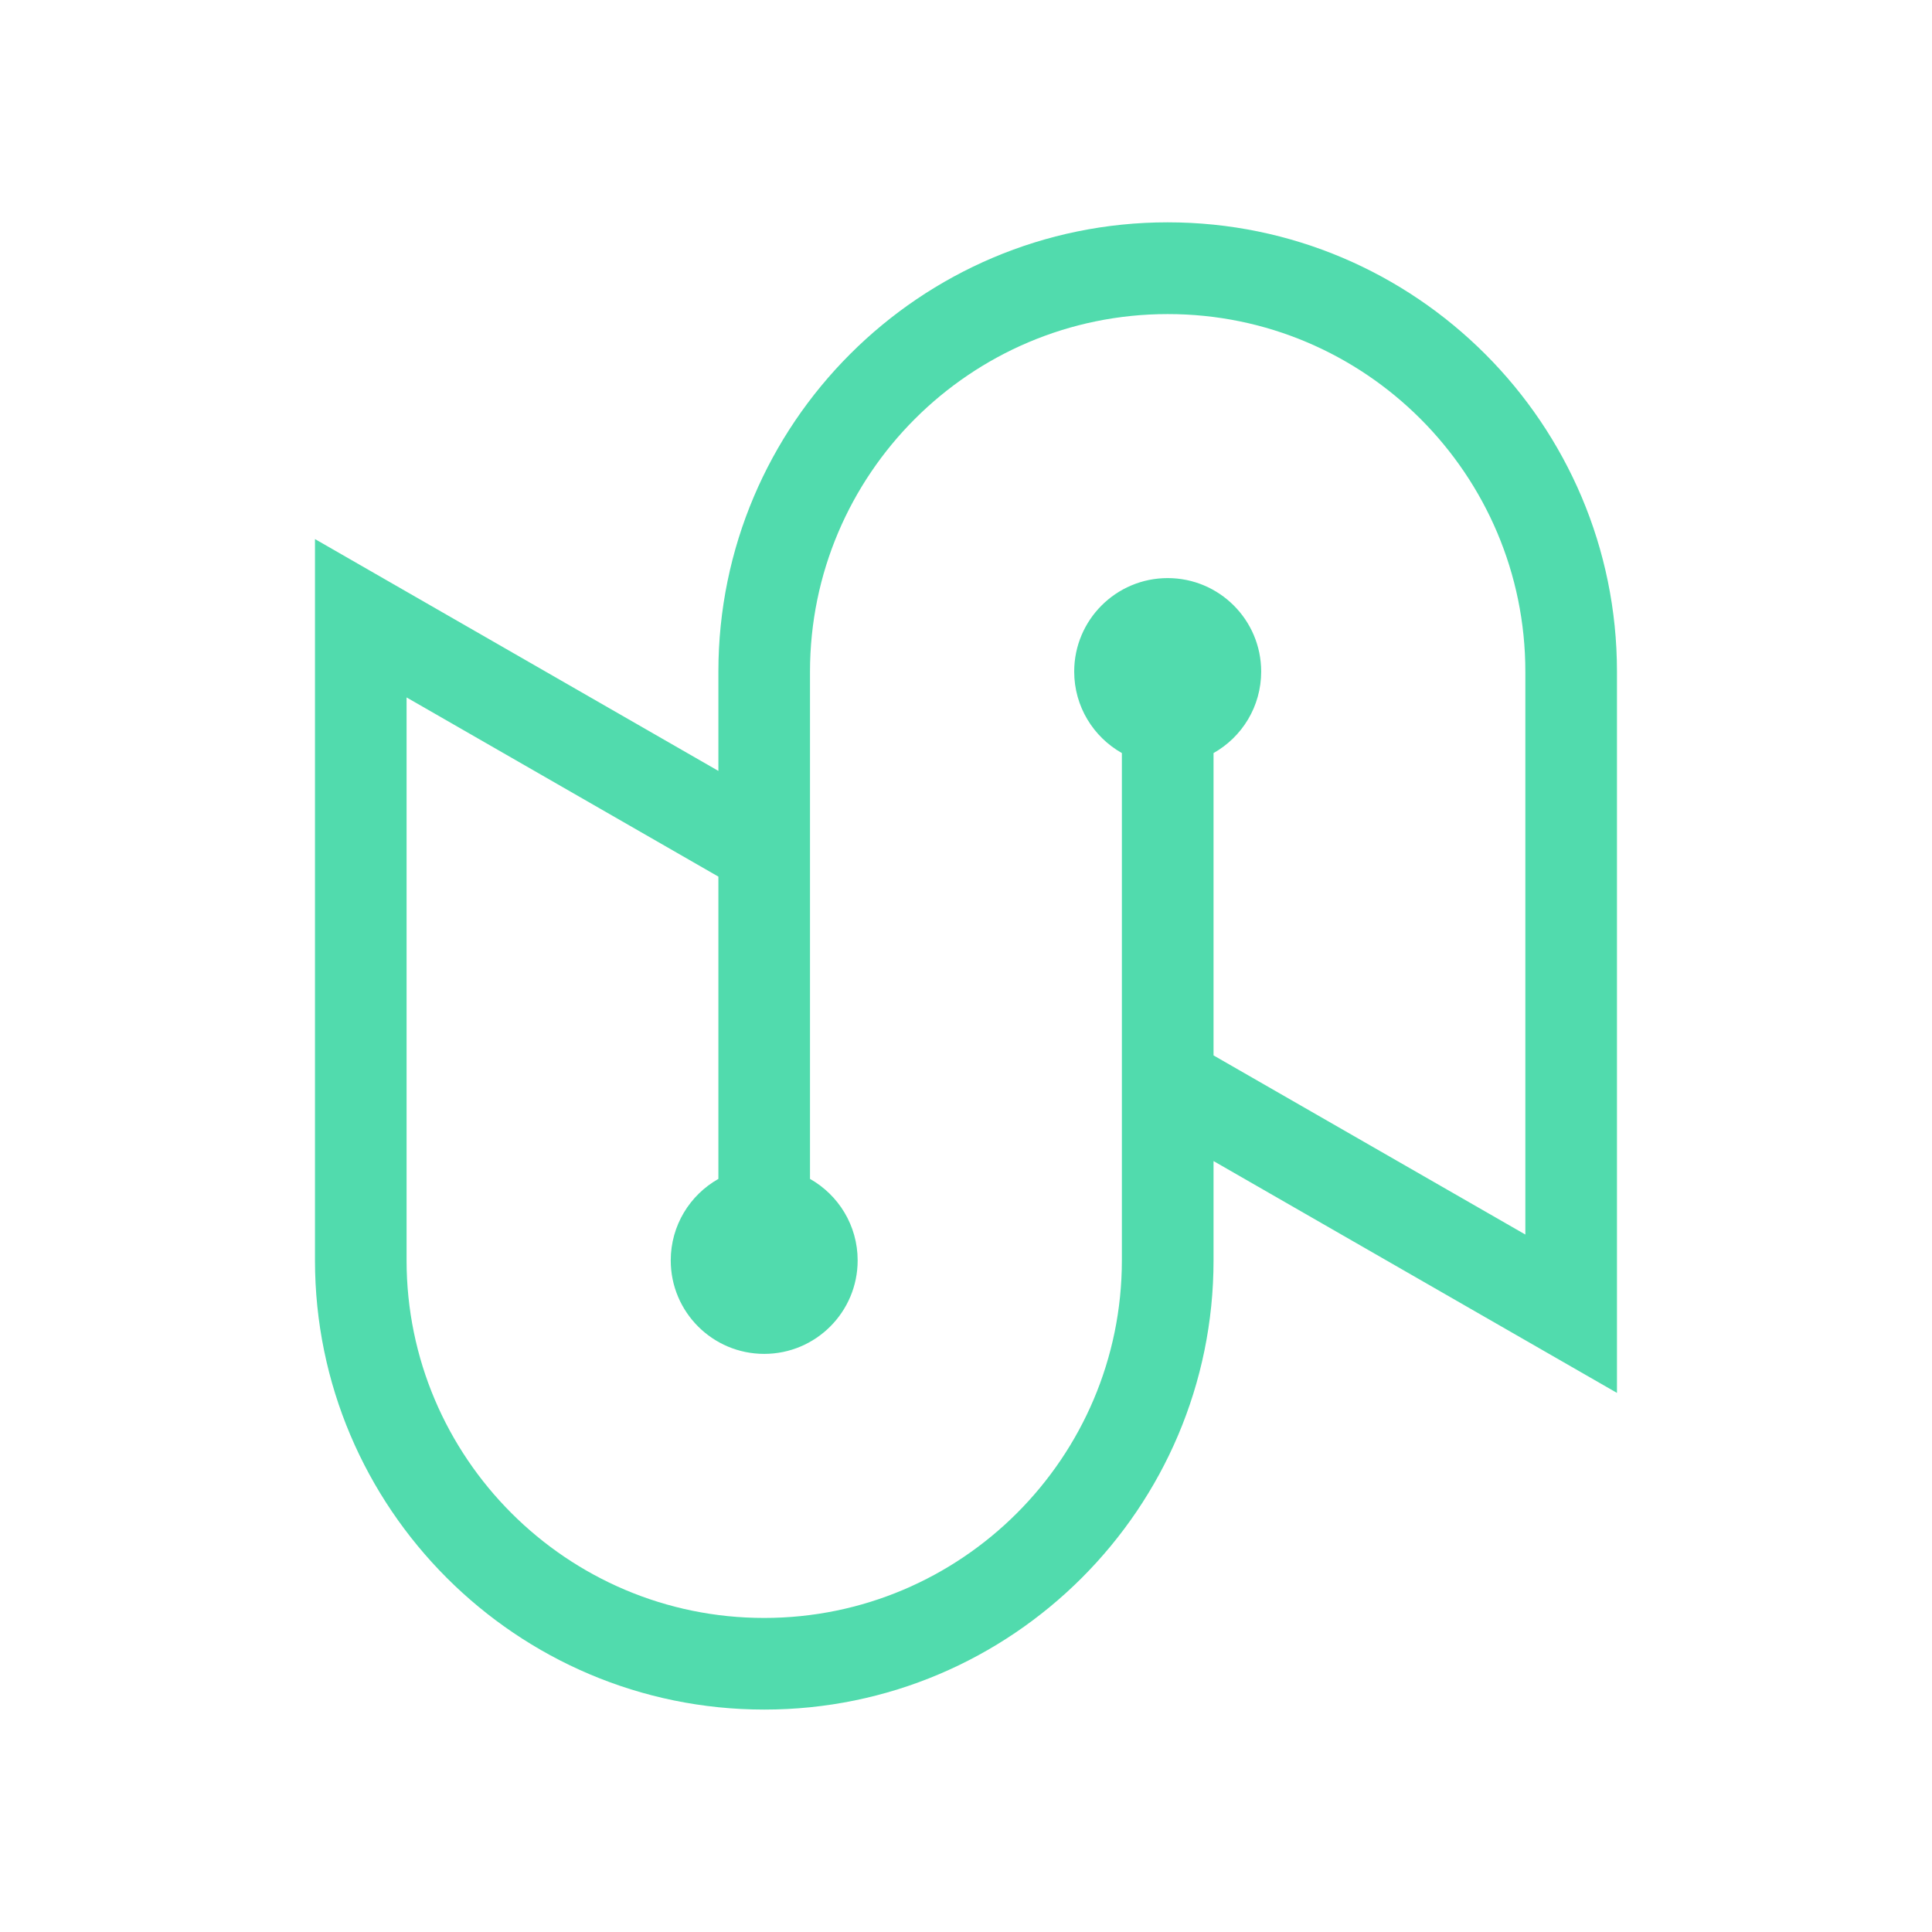 <?xml version="1.0" encoding="UTF-8" standalone="yes"?>
<svg xmlns="http://www.w3.org/2000/svg" xmlns:xlink="http://www.w3.org/1999/xlink" width="400" zoomAndPan="magnify" viewBox="0 0 300 300" height="400" preserveAspectRatio="xMidYMid meet" version="1.0">
  <defs>
    <clipPath id="6c965ae63d">
      <path d="M 48.582 34.473 L 251.082 34.473 L 251.082 265.473 L 48.582 265.473 Z M 48.582 34.473 " clip-rule="nonzero"/>
    </clipPath>
  </defs>
  <g clip-path="url(#6c965ae63d)">
    <path fill="#51dbad" d="M 188.438 195.707 L 188.438 180.289 L 251.082 216.289 L 251.082 104.289 C 251.082 65.82 219.781 34.523 181.316 34.523 C 142.848 34.523 111.551 65.82 111.551 104.289 L 111.551 119.707 L 48.91 83.707 L 48.91 195.699 C 48.91 234.164 80.207 265.461 118.672 265.461 C 157.141 265.473 188.438 234.172 188.438 195.707 Z M 63.133 195.707 L 63.133 108.297 L 111.551 136.121 L 111.551 183.059 C 107.137 185.547 104.152 190.285 104.152 195.715 C 104.152 203.734 110.656 210.23 118.664 210.23 C 126.672 210.23 133.176 203.727 133.176 195.715 C 133.176 190.285 130.191 185.555 125.777 183.059 L 125.777 104.297 C 125.777 73.676 150.691 48.77 181.316 48.77 C 211.938 48.75 236.855 73.664 236.855 104.289 L 236.855 191.699 L 188.438 163.883 L 188.438 116.934 C 192.855 114.449 195.836 109.711 195.836 104.281 C 195.836 96.27 189.332 89.766 181.316 89.766 C 173.297 89.766 166.801 96.27 166.801 104.281 C 166.801 109.711 169.785 114.441 174.203 116.934 L 174.203 195.699 C 174.203 226.32 149.289 251.234 118.664 251.234 C 88.051 251.246 63.133 226.332 63.133 195.707 Z M 63.133 195.707 " fill-opacity="1" fill-rule="nonzero"/>
  </g>
</svg>